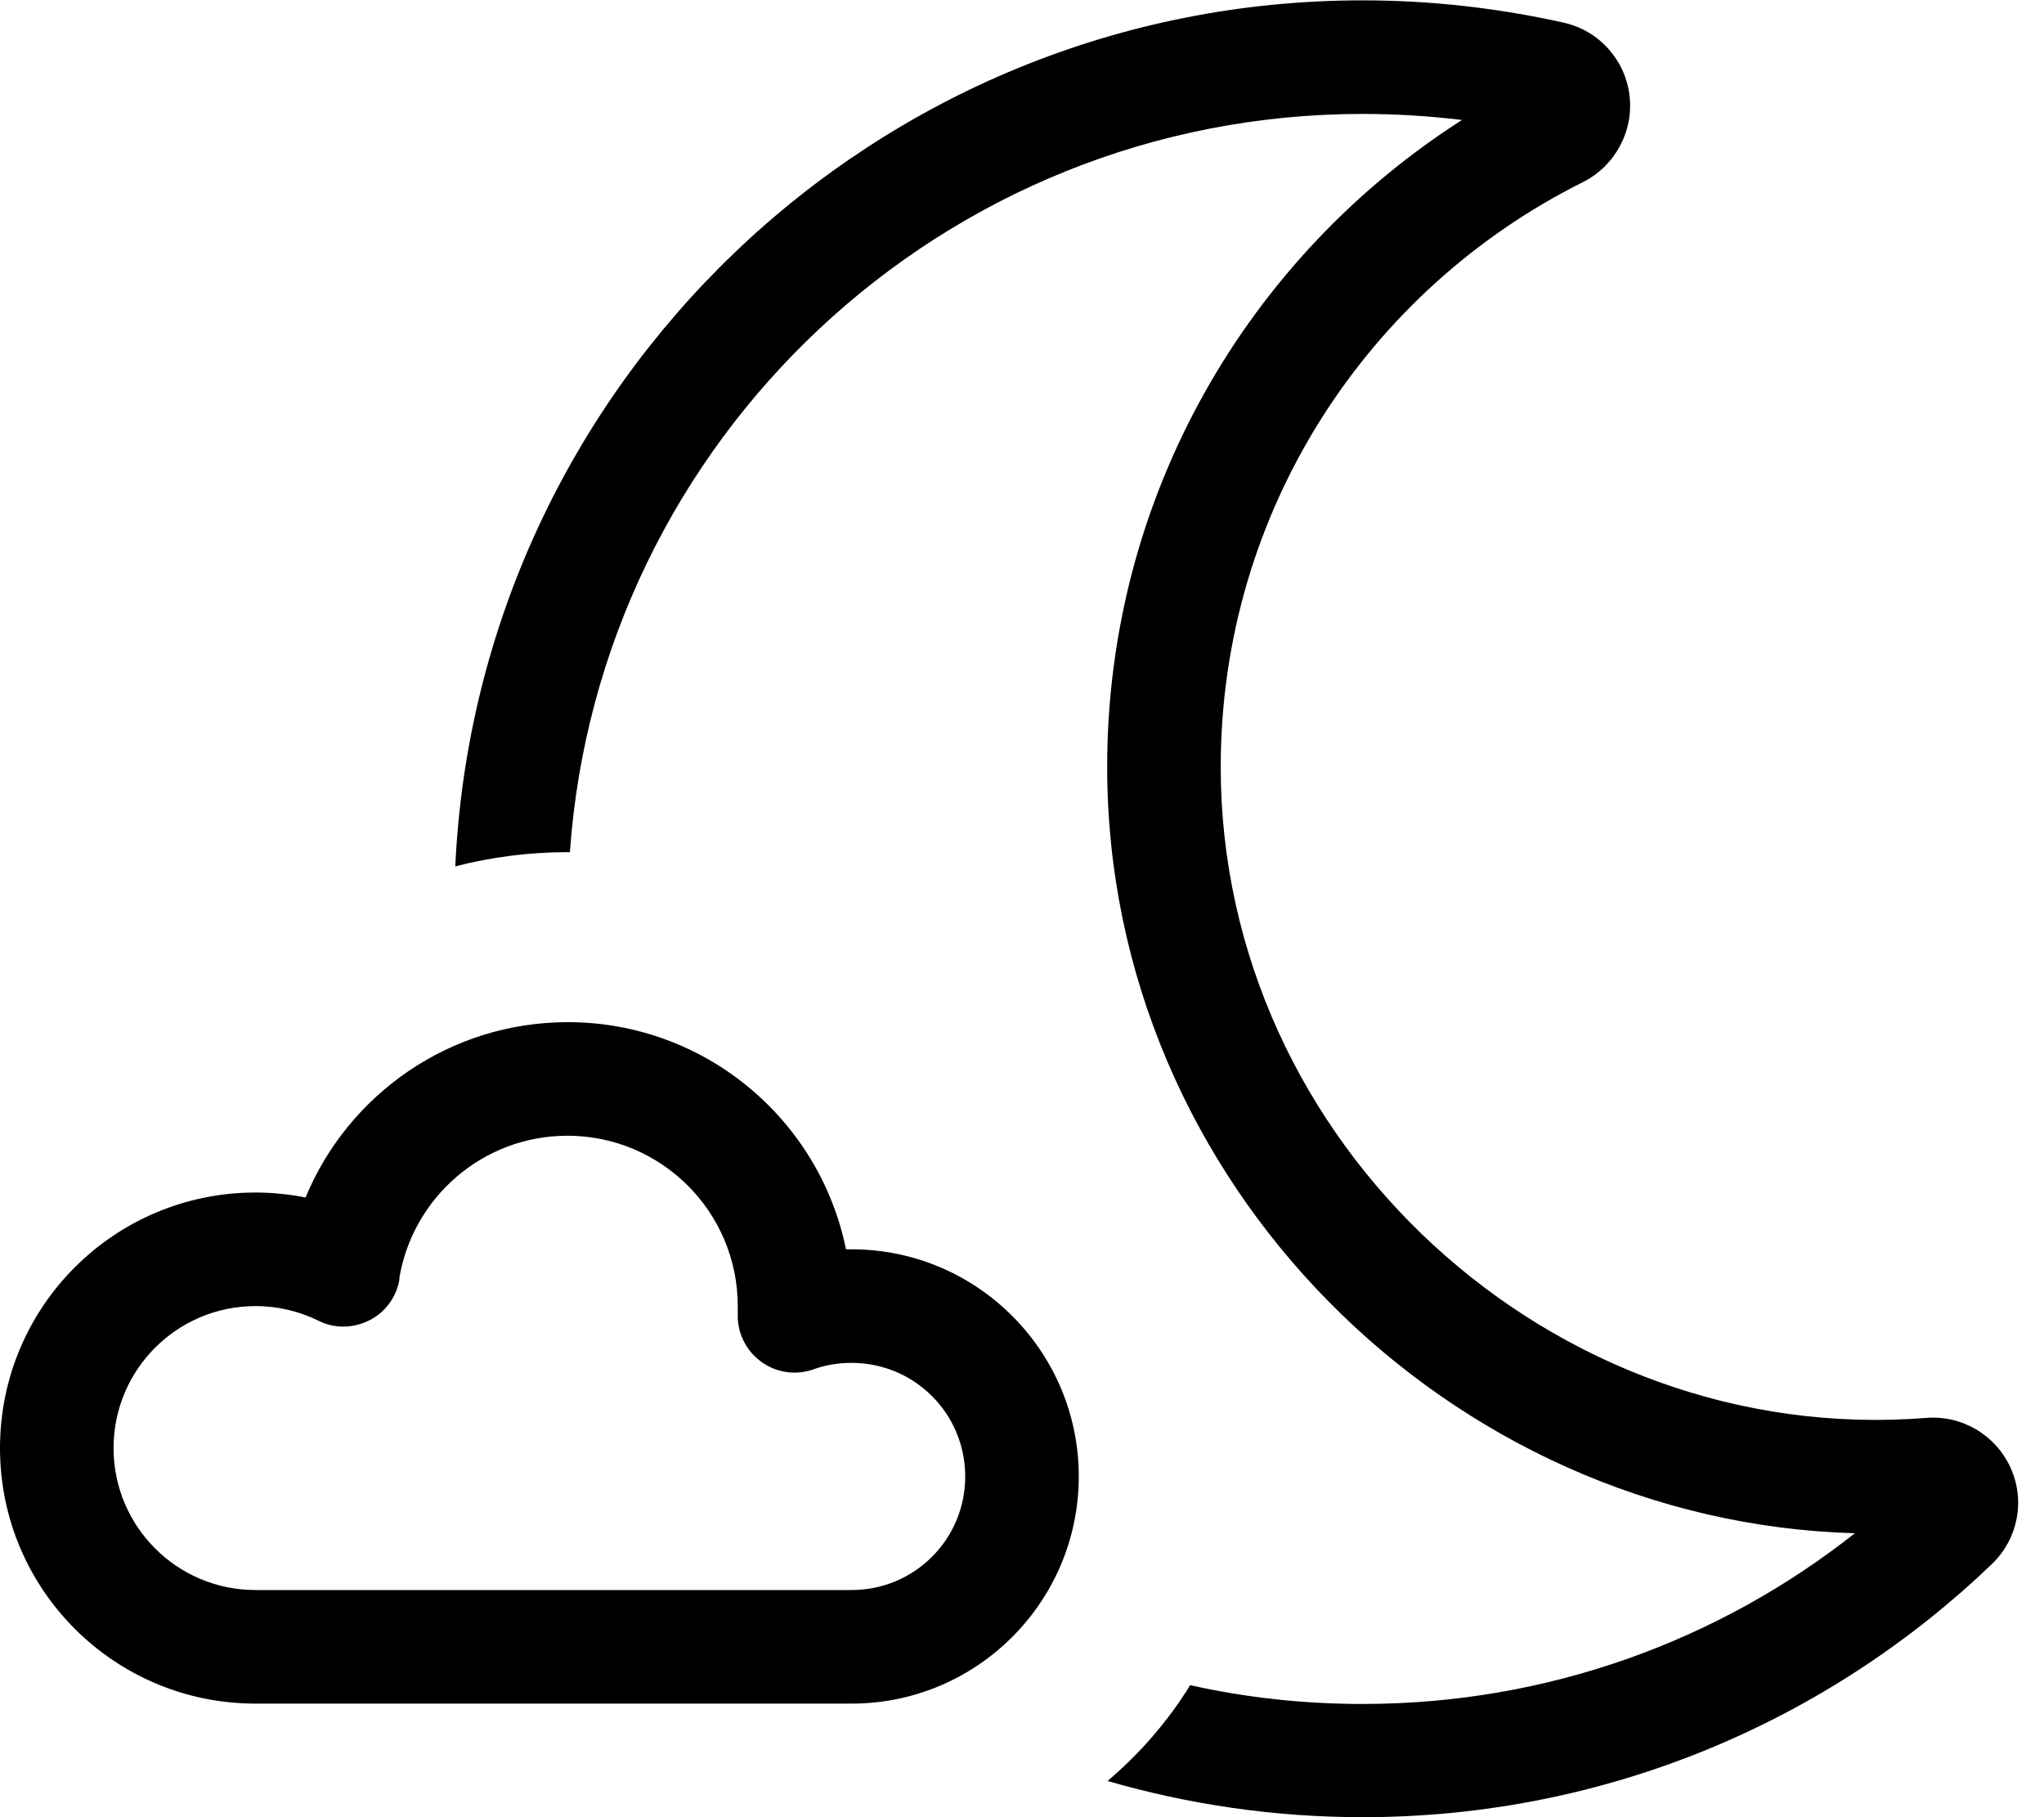 <svg xmlns="http://www.w3.org/2000/svg" viewBox="0 0 576 512"><!--! Font Awesome Pro 7.0.0 by @fontawesome - https://fontawesome.com License - https://fontawesome.com/license (Commercial License) Copyright 2025 Fonticons, Inc. --><path fill="currentColor" d="M384 512c-25 0-49.1-3.6-71.9-10.2 9.1-7.7 17-16.8 23.3-27 15.6 3.5 31.9 5.3 48.6 5.3 52.4 0 100.6-18 138.7-48.1-114.3-3.2-210.7-98.7-210.7-215.9 0-76.6 39.9-143.9 100-182.3-9.2-1.1-18.5-1.7-28-1.7-118.3 0-215.2 91.8-223.4 208l-.6 0c-11 0-21.6 1.4-31.7 4 6.3-135.8 118.4-244 255.7-244 19.4 0 38.4 2.2 56.7 6.3 9.9 2.2 17.3 10.5 18.5 20.5s-4 19.8-13.1 24.4c-60.6 30.2-102.1 92.7-102.1 164.8 0 106.1 93.4 191.8 198.8 183.4 10.1-.8 19.6 4.8 23.8 14.1s2 20.1-5.3 27.1C515.3 484.8 452.8 512 384 512zM160 288c38.7 0 71 27.5 78.4 64 .5 0 1.1 0 1.6 0 35.3 0 64 28.7 64 64s-28.7 64-64 64L72 480c-39.8 0-72-32.2-72-72s32.2-72 72-72c4.8 0 9.5 .5 14.1 1.4 12-29 40.6-49.4 73.9-49.4zm-47.4 72.3c-.8 5-3.9 9.4-8.5 11.7s-9.9 2.4-14.4 .1c-5.3-2.6-11.3-4.1-17.7-4.1-22.1 0-40 17.9-40 40s17.9 40 40 40l168 0c17.7 0 32-14.3 32-32s-14.3-32-32-32c-3.8 0-7.4 .6-10.7 1.8-5 1.8-10.6 1-14.9-2.2s-6.7-8.2-6.5-13.5c0-.7 0-1.4 0-2.1 0-26.5-21.5-48-48-48-23.9 0-43.7 17.5-47.4 40.3z"/></svg>